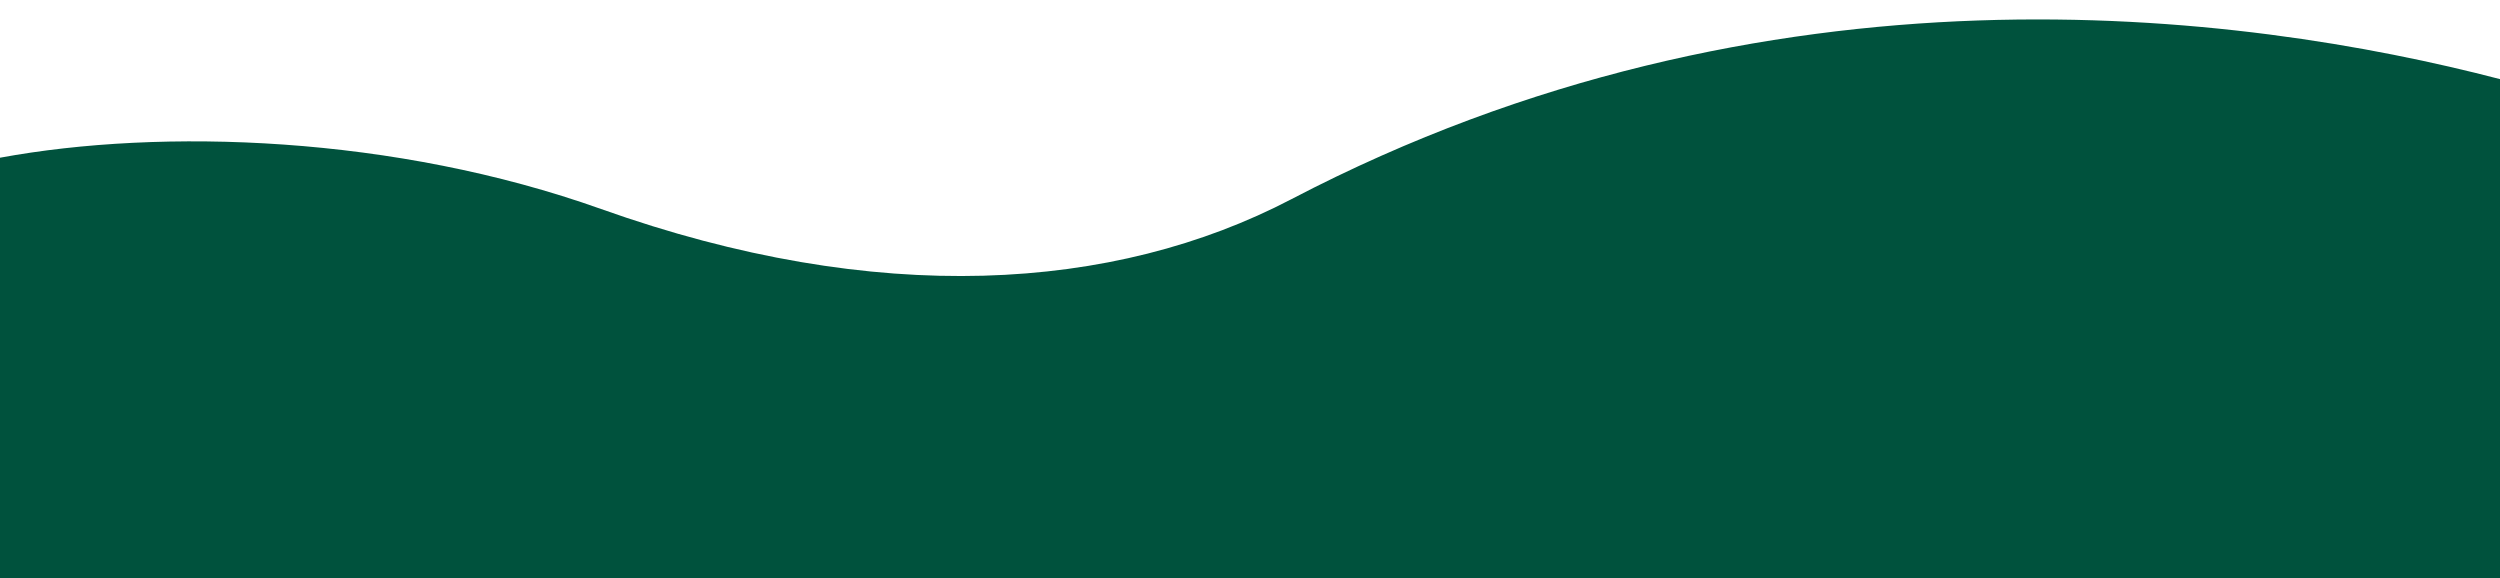 <?xml version="1.0" encoding="UTF-8"?> <!-- Generator: Adobe Illustrator 25.4.1, SVG Export Plug-In . SVG Version: 6.00 Build 0) --> <svg xmlns="http://www.w3.org/2000/svg" xmlns:xlink="http://www.w3.org/1999/xlink" id="Layer_1" x="0px" y="0px" viewBox="0 0 1780.97 411.793" xml:space="preserve"> <path fill="#00523D" d="M1780.97,56.361c-183.849-47.824-520.96-92.096-860.989,85.533c-126.32,65.988-295.053,77.057-491.756,7.004 C280.92,96.437,115.234,91.123,0,112.355v299.438h1780.97V56.361z"></path> </svg> 